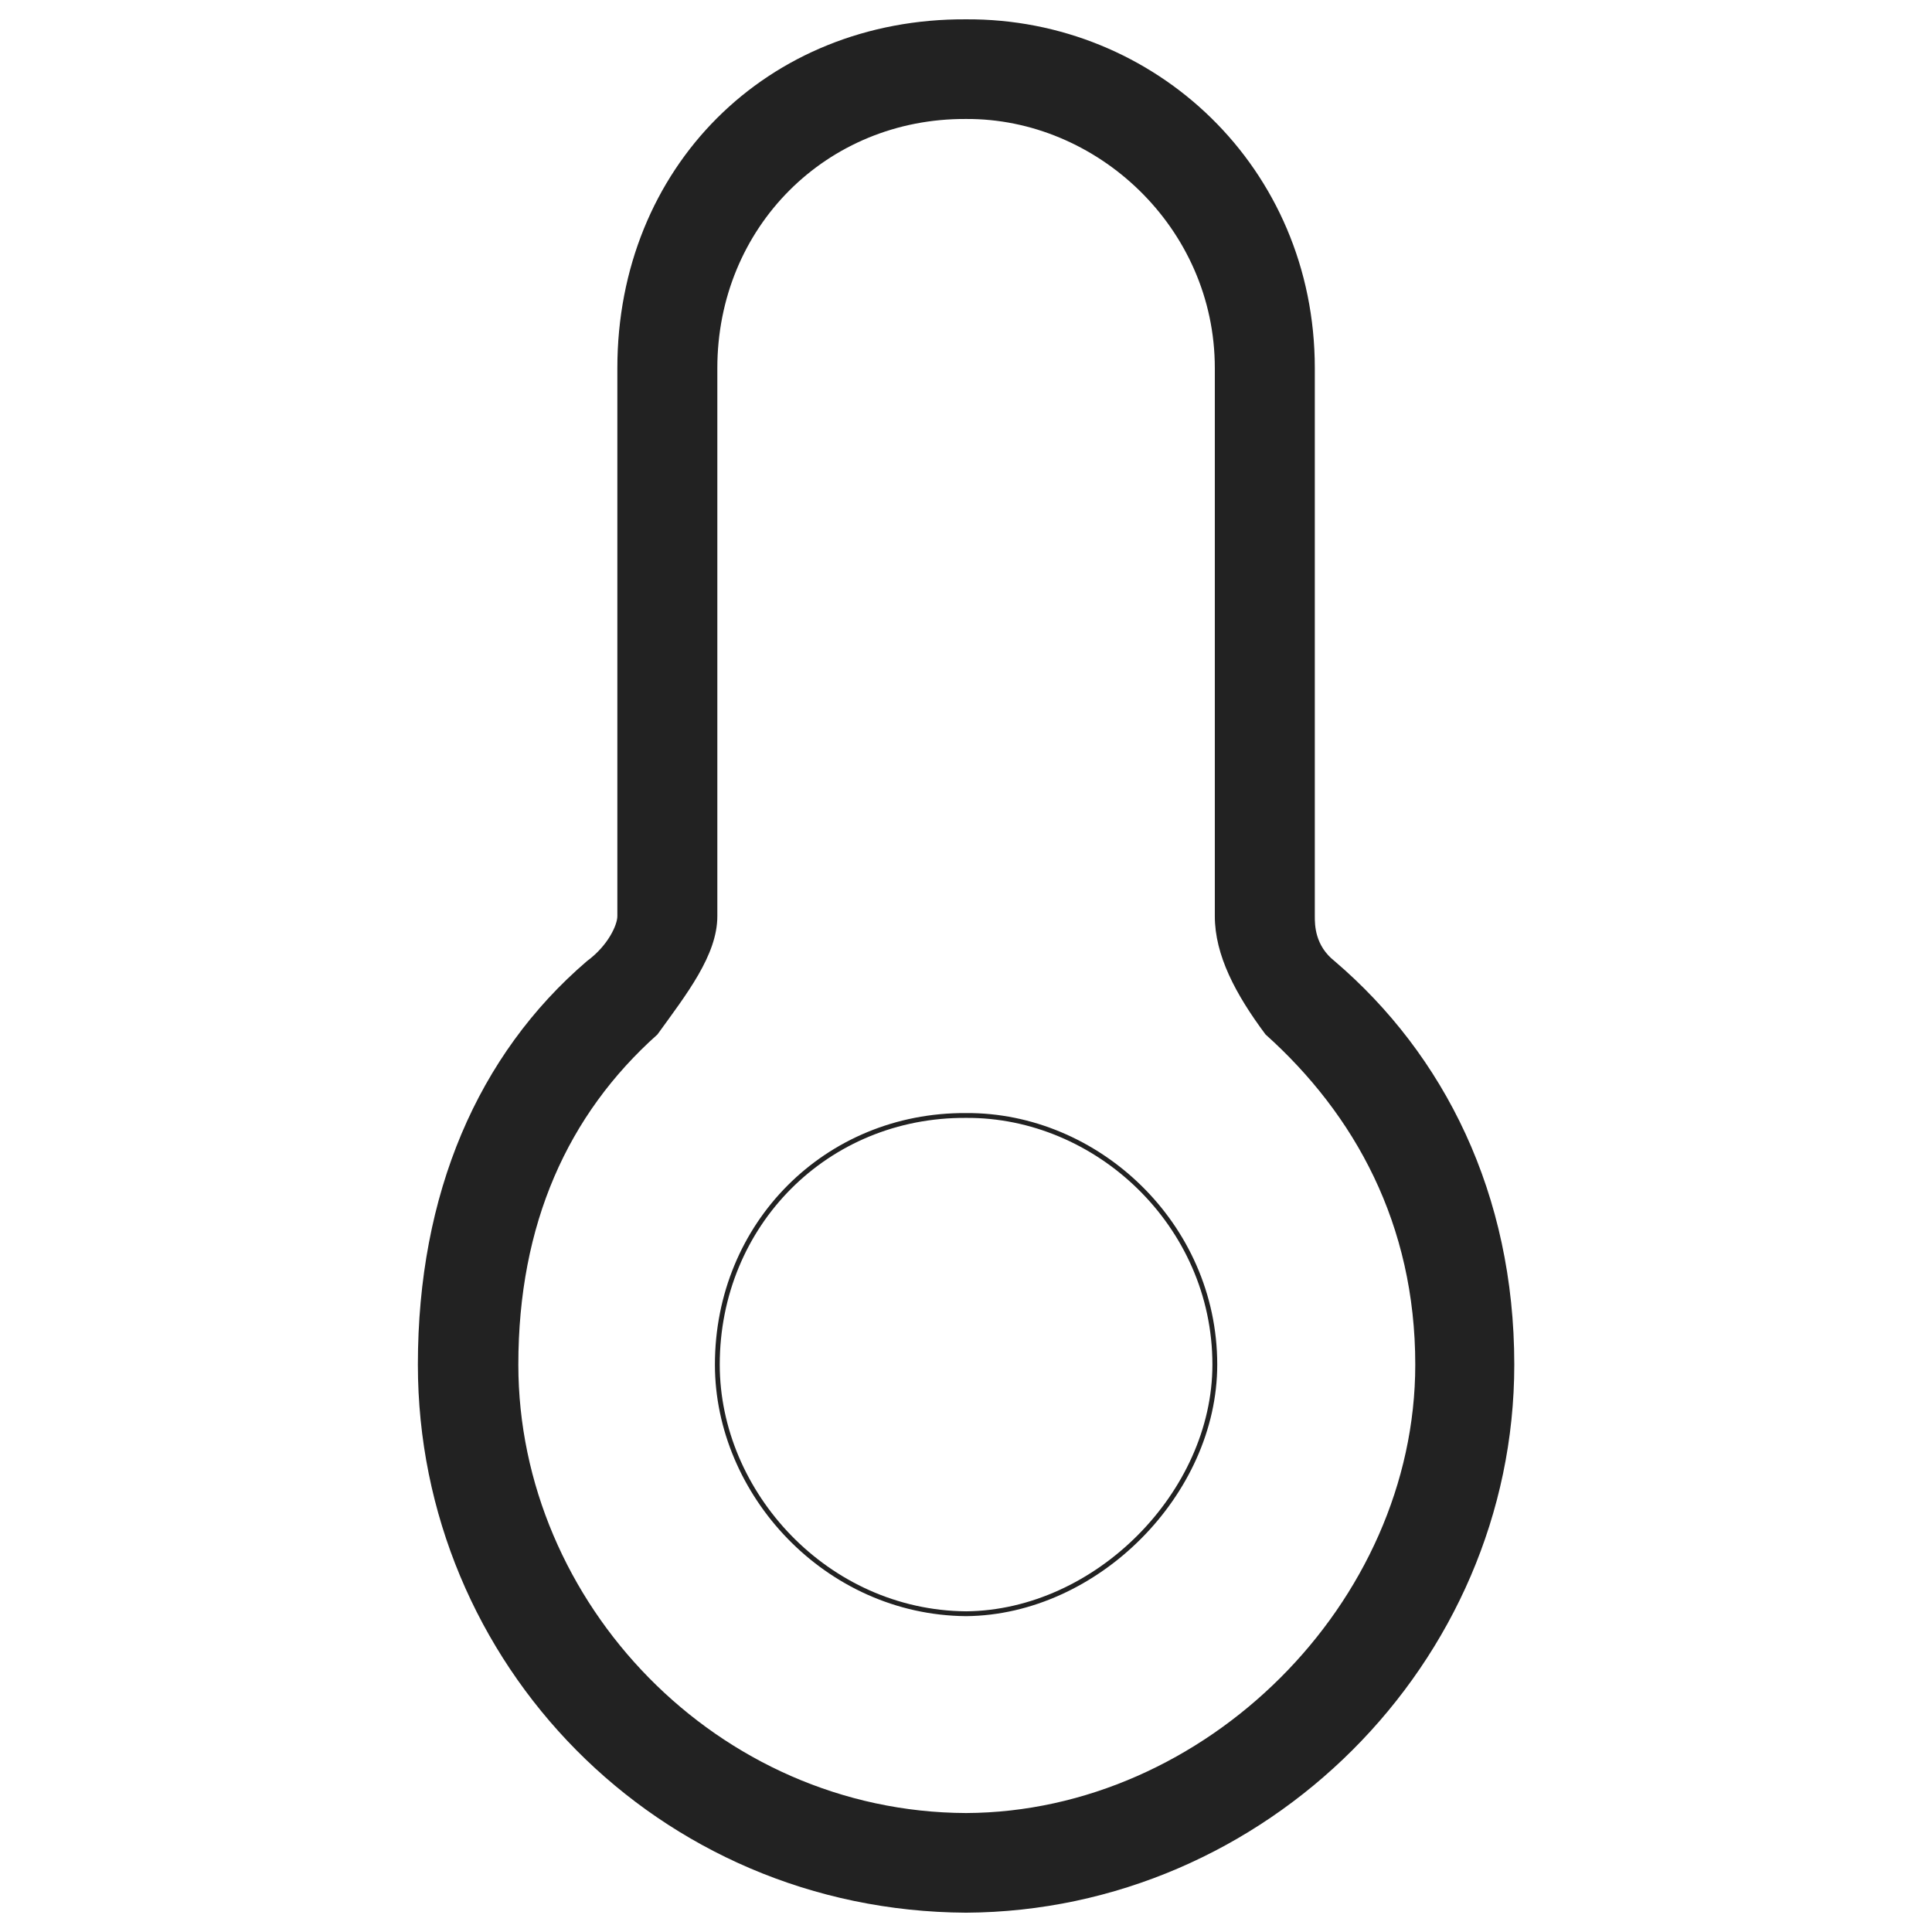 <svg xmlns="http://www.w3.org/2000/svg" version="1.1" xmlns:xlink="http://www.w3.org/1999/xlink" width="100%" height="100%" id="svgWorkerArea" viewBox="0 0 400 400" xmlns:artdraw="https://artdraw.muisca.co" style="background: white;"><defs id="defsdoc"><pattern id="patternBool" x="0" y="0" width="10" height="10" patternUnits="userSpaceOnUse" patternTransform="rotate(35)"><circle cx="5" cy="5" r="4" style="stroke: none;fill: #ff000070;"></circle></pattern></defs><g id="fileImp-985142924" class="cosito"><path id="pathImp-529528629" fill="#222222" class="grouped" d="M268.216 206.583C268.216 205.868 262.016 211.968 262.016 214.175 262.016 211.968 268.216 205.868 268.216 206.583 268.216 205.868 268.216 205.868 268.216 206.583M148.516 76.212C148.516 47.068 171.116 24.468 200.016 24.633 200.016 24.468 200.016 3.768 200.016 4.002 158.816 3.768 127.816 34.668 127.816 76.212 127.816 75.968 148.516 75.968 148.516 76.212 148.516 75.968 148.516 75.968 148.516 76.212M148.516 189.688C148.516 189.468 148.516 75.968 148.516 76.212 148.516 75.968 127.816 75.968 127.816 76.212 127.816 75.968 127.816 189.468 127.816 189.688 127.816 189.468 148.516 189.468 148.516 189.688 148.516 189.468 148.516 189.468 148.516 189.688M107.316 282.528C107.316 253.468 117.516 230.768 136.116 214.175 136.116 211.968 121.516 197.768 121.516 198.991 98.916 218.368 86.516 247.168 86.516 282.528 86.516 282.368 107.316 282.368 107.316 282.528 107.316 282.368 107.316 282.368 107.316 282.528M200.016 375.37C148.516 375.168 107.316 331.868 107.316 282.528 107.316 282.368 86.516 282.368 86.516 282.528 86.516 344.368 136.116 395.668 200.016 396.001 200.016 395.668 200.016 375.168 200.016 375.37 200.016 375.168 200.016 375.168 200.016 375.37M293.016 282.528C293.016 331.868 249.516 375.168 200.016 375.37 200.016 375.168 200.016 395.668 200.016 396.001 262.016 395.668 313.516 344.368 313.516 282.528 313.516 282.368 293.016 282.368 293.016 282.528 293.016 282.368 293.016 282.368 293.016 282.528M262.016 214.175C280.516 230.768 293.016 253.468 293.016 282.528 293.016 282.368 313.516 282.368 313.516 282.528 313.516 247.168 299.016 218.368 276.316 198.991 276.316 197.768 262.016 211.968 262.016 214.175 262.016 211.968 262.016 211.968 262.016 214.175M251.516 76.212C251.516 75.968 251.516 189.468 251.516 189.688 251.516 189.468 272.216 189.468 272.216 189.688 272.216 189.468 272.216 75.968 272.216 76.212 272.216 75.968 251.516 75.968 251.516 76.212 251.516 75.968 251.516 75.968 251.516 76.212M200.016 24.633C227.016 24.468 251.516 47.068 251.516 76.212 251.516 75.968 272.216 75.968 272.216 76.212 272.216 34.668 239.116 3.768 200.016 4.002 200.016 3.768 200.016 24.468 200.016 24.633 200.016 24.468 200.016 24.468 200.016 24.633M276.316 198.991C272.216 195.768 272.216 191.468 272.216 189.688 272.216 189.468 251.516 189.468 251.516 189.688 251.516 197.768 255.816 205.868 262.016 214.175 262.016 211.968 276.316 197.768 276.316 198.991 276.316 197.768 276.316 197.768 276.316 198.991M127.816 189.688C127.816 191.468 125.916 195.768 121.516 198.991 121.516 197.768 136.116 211.968 136.116 214.175 142.116 205.868 148.516 197.768 148.516 189.688 148.516 189.468 127.816 189.468 127.816 189.688 127.816 189.468 127.816 189.468 127.816 189.688"></path><path id="circleImp-918229799" fill="none" stroke="#222222" class="grouped" d="M148.516 282.528C148.516 253.468 171.116 230.768 200.016 230.949 227.016 230.768 251.516 253.468 251.516 282.528 251.516 309.168 227.016 333.868 200.016 334.107 171.116 333.868 148.516 309.168 148.516 282.528 148.516 282.368 148.516 282.368 148.516 282.528"></path></g></svg>